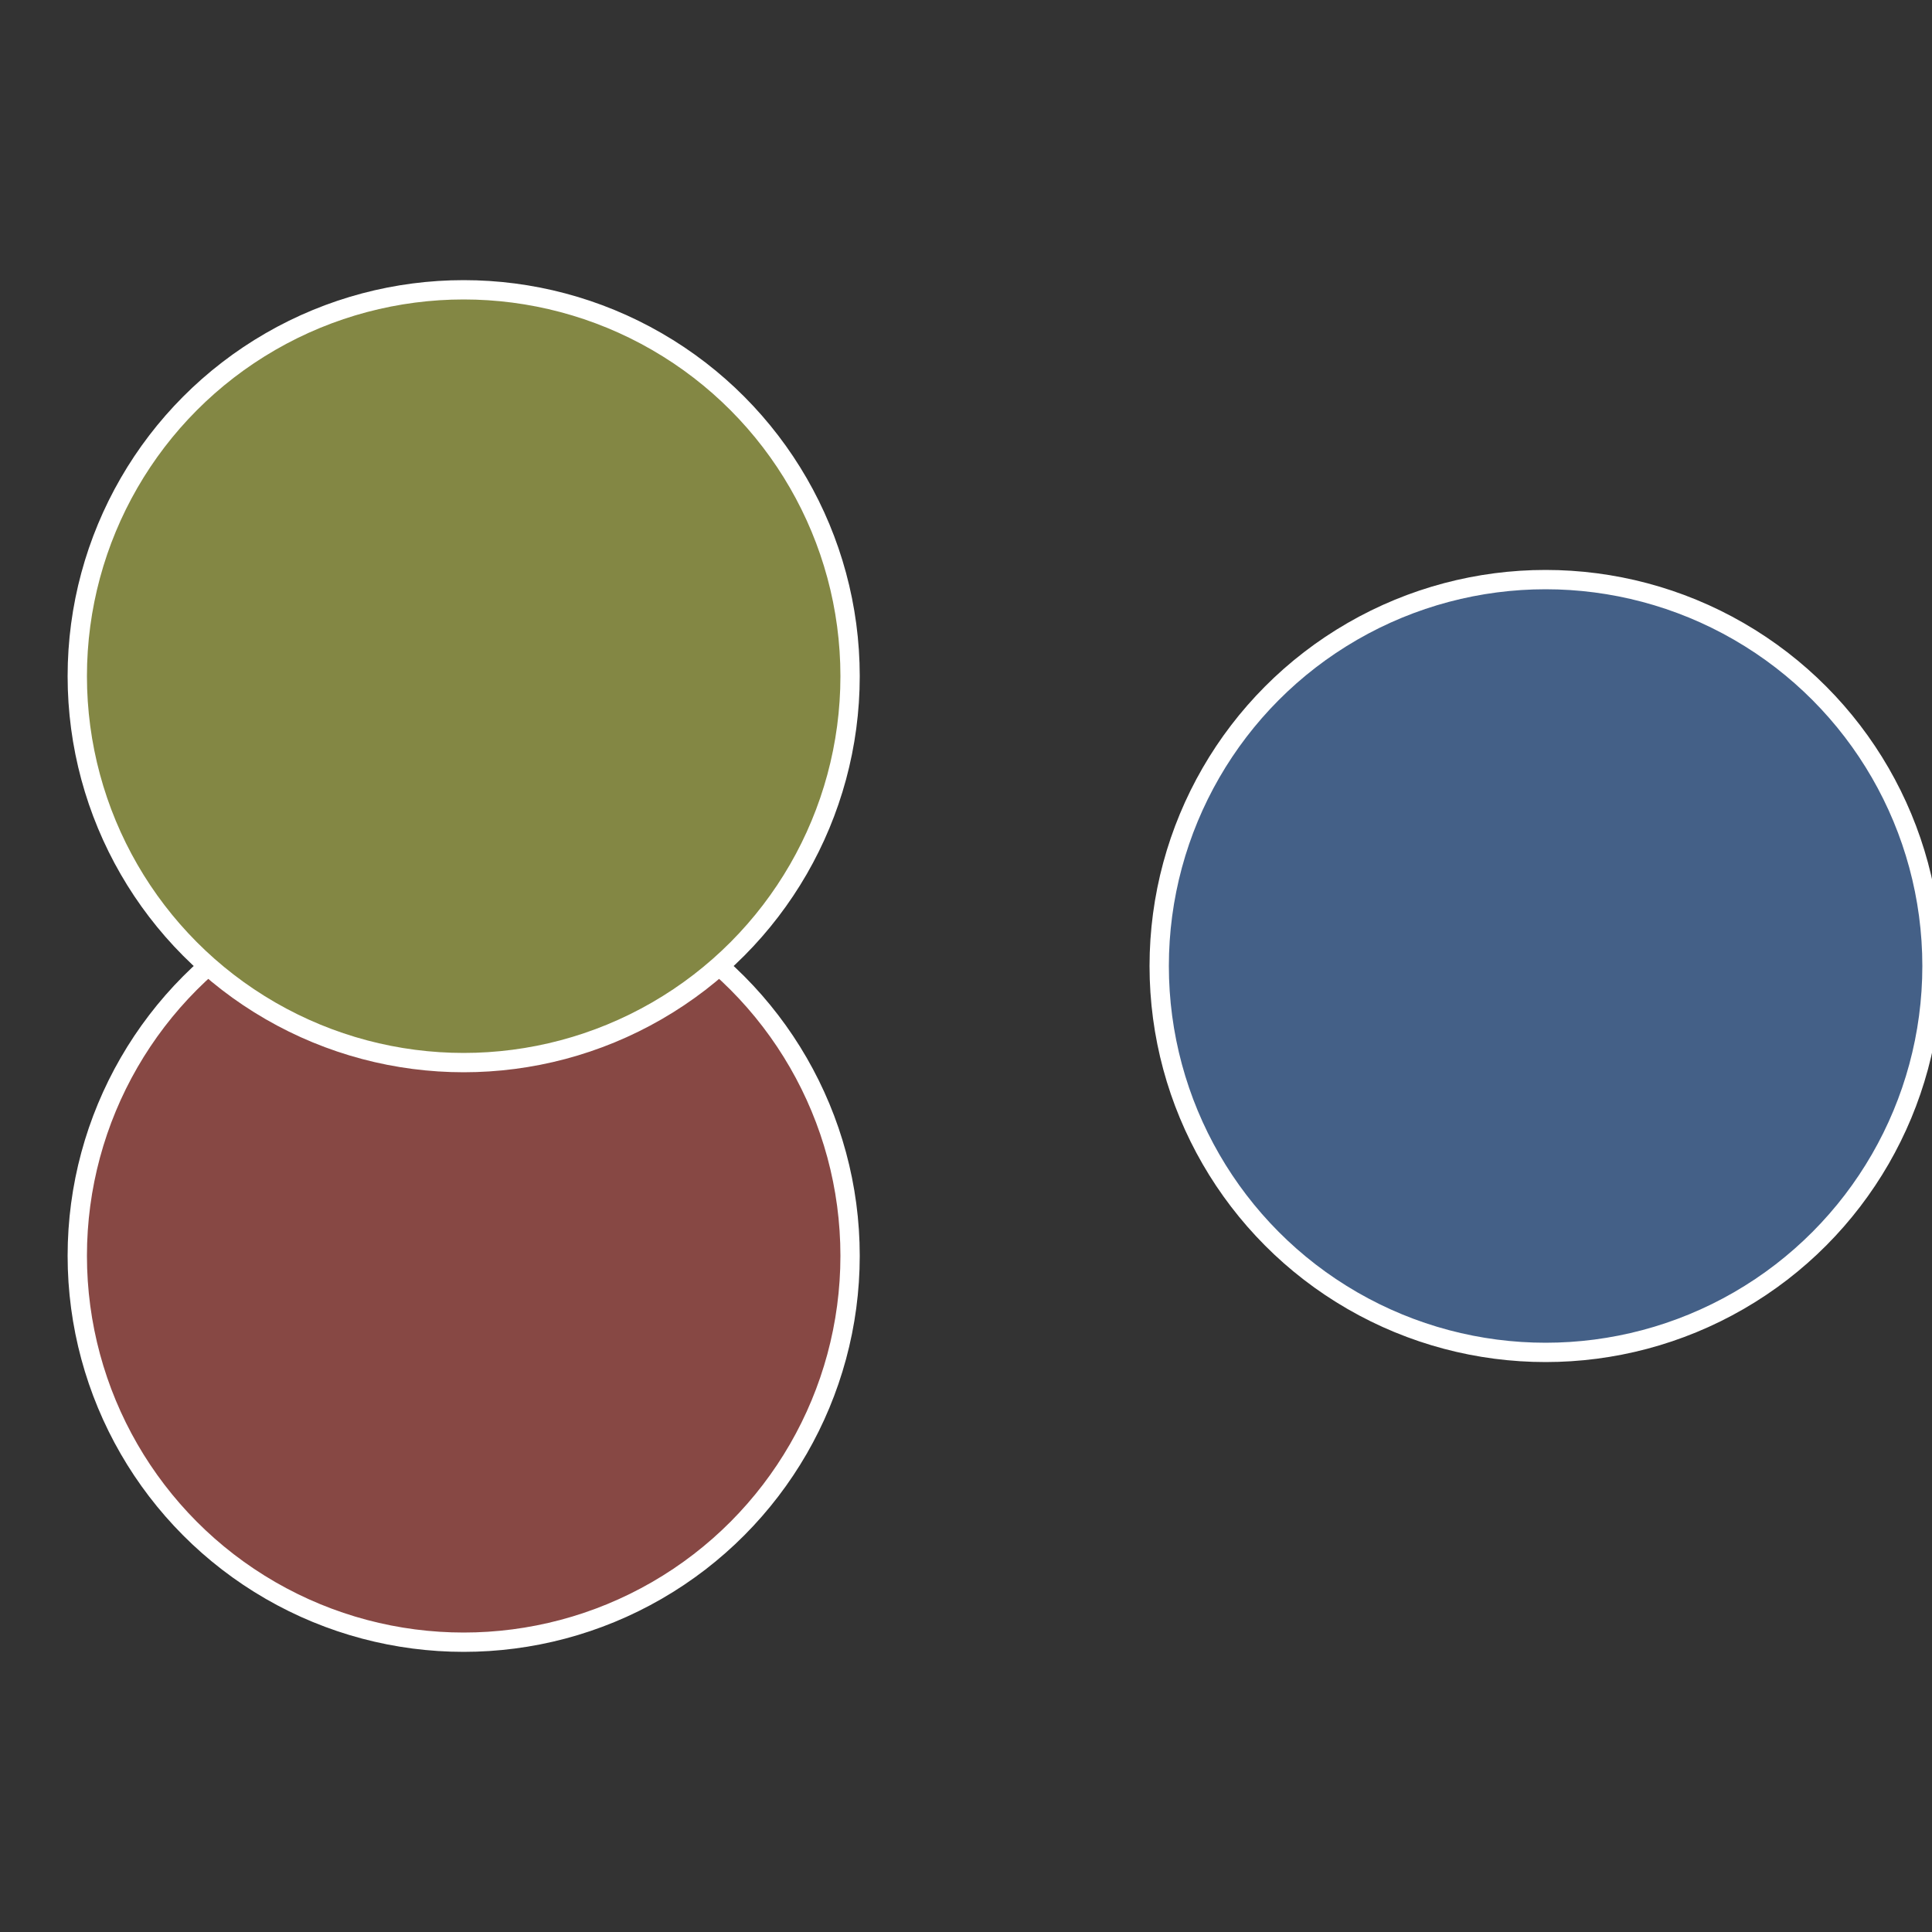 <?xml version="1.0" standalone="no"?>
<svg width="500" height="500" viewBox="-1 -1 2 2" xmlns="http://www.w3.org/2000/svg">
 
                <rect x="-1" y="-1" width="2" height="2" fill="#333333" stroke="none"/>
 
                <circle cx="0.6" cy="0" r="0.4" fill="#446087" stroke="#fff" stroke-width="1%" />
             
                <circle cx="-0.52" cy="0.3" r="0.4" fill="#874844" stroke="#fff" stroke-width="1%" />
             
                <circle cx="-0.52" cy="-0.3" r="0.4" fill="#838744" stroke="#fff" stroke-width="1%" />
            </svg>
